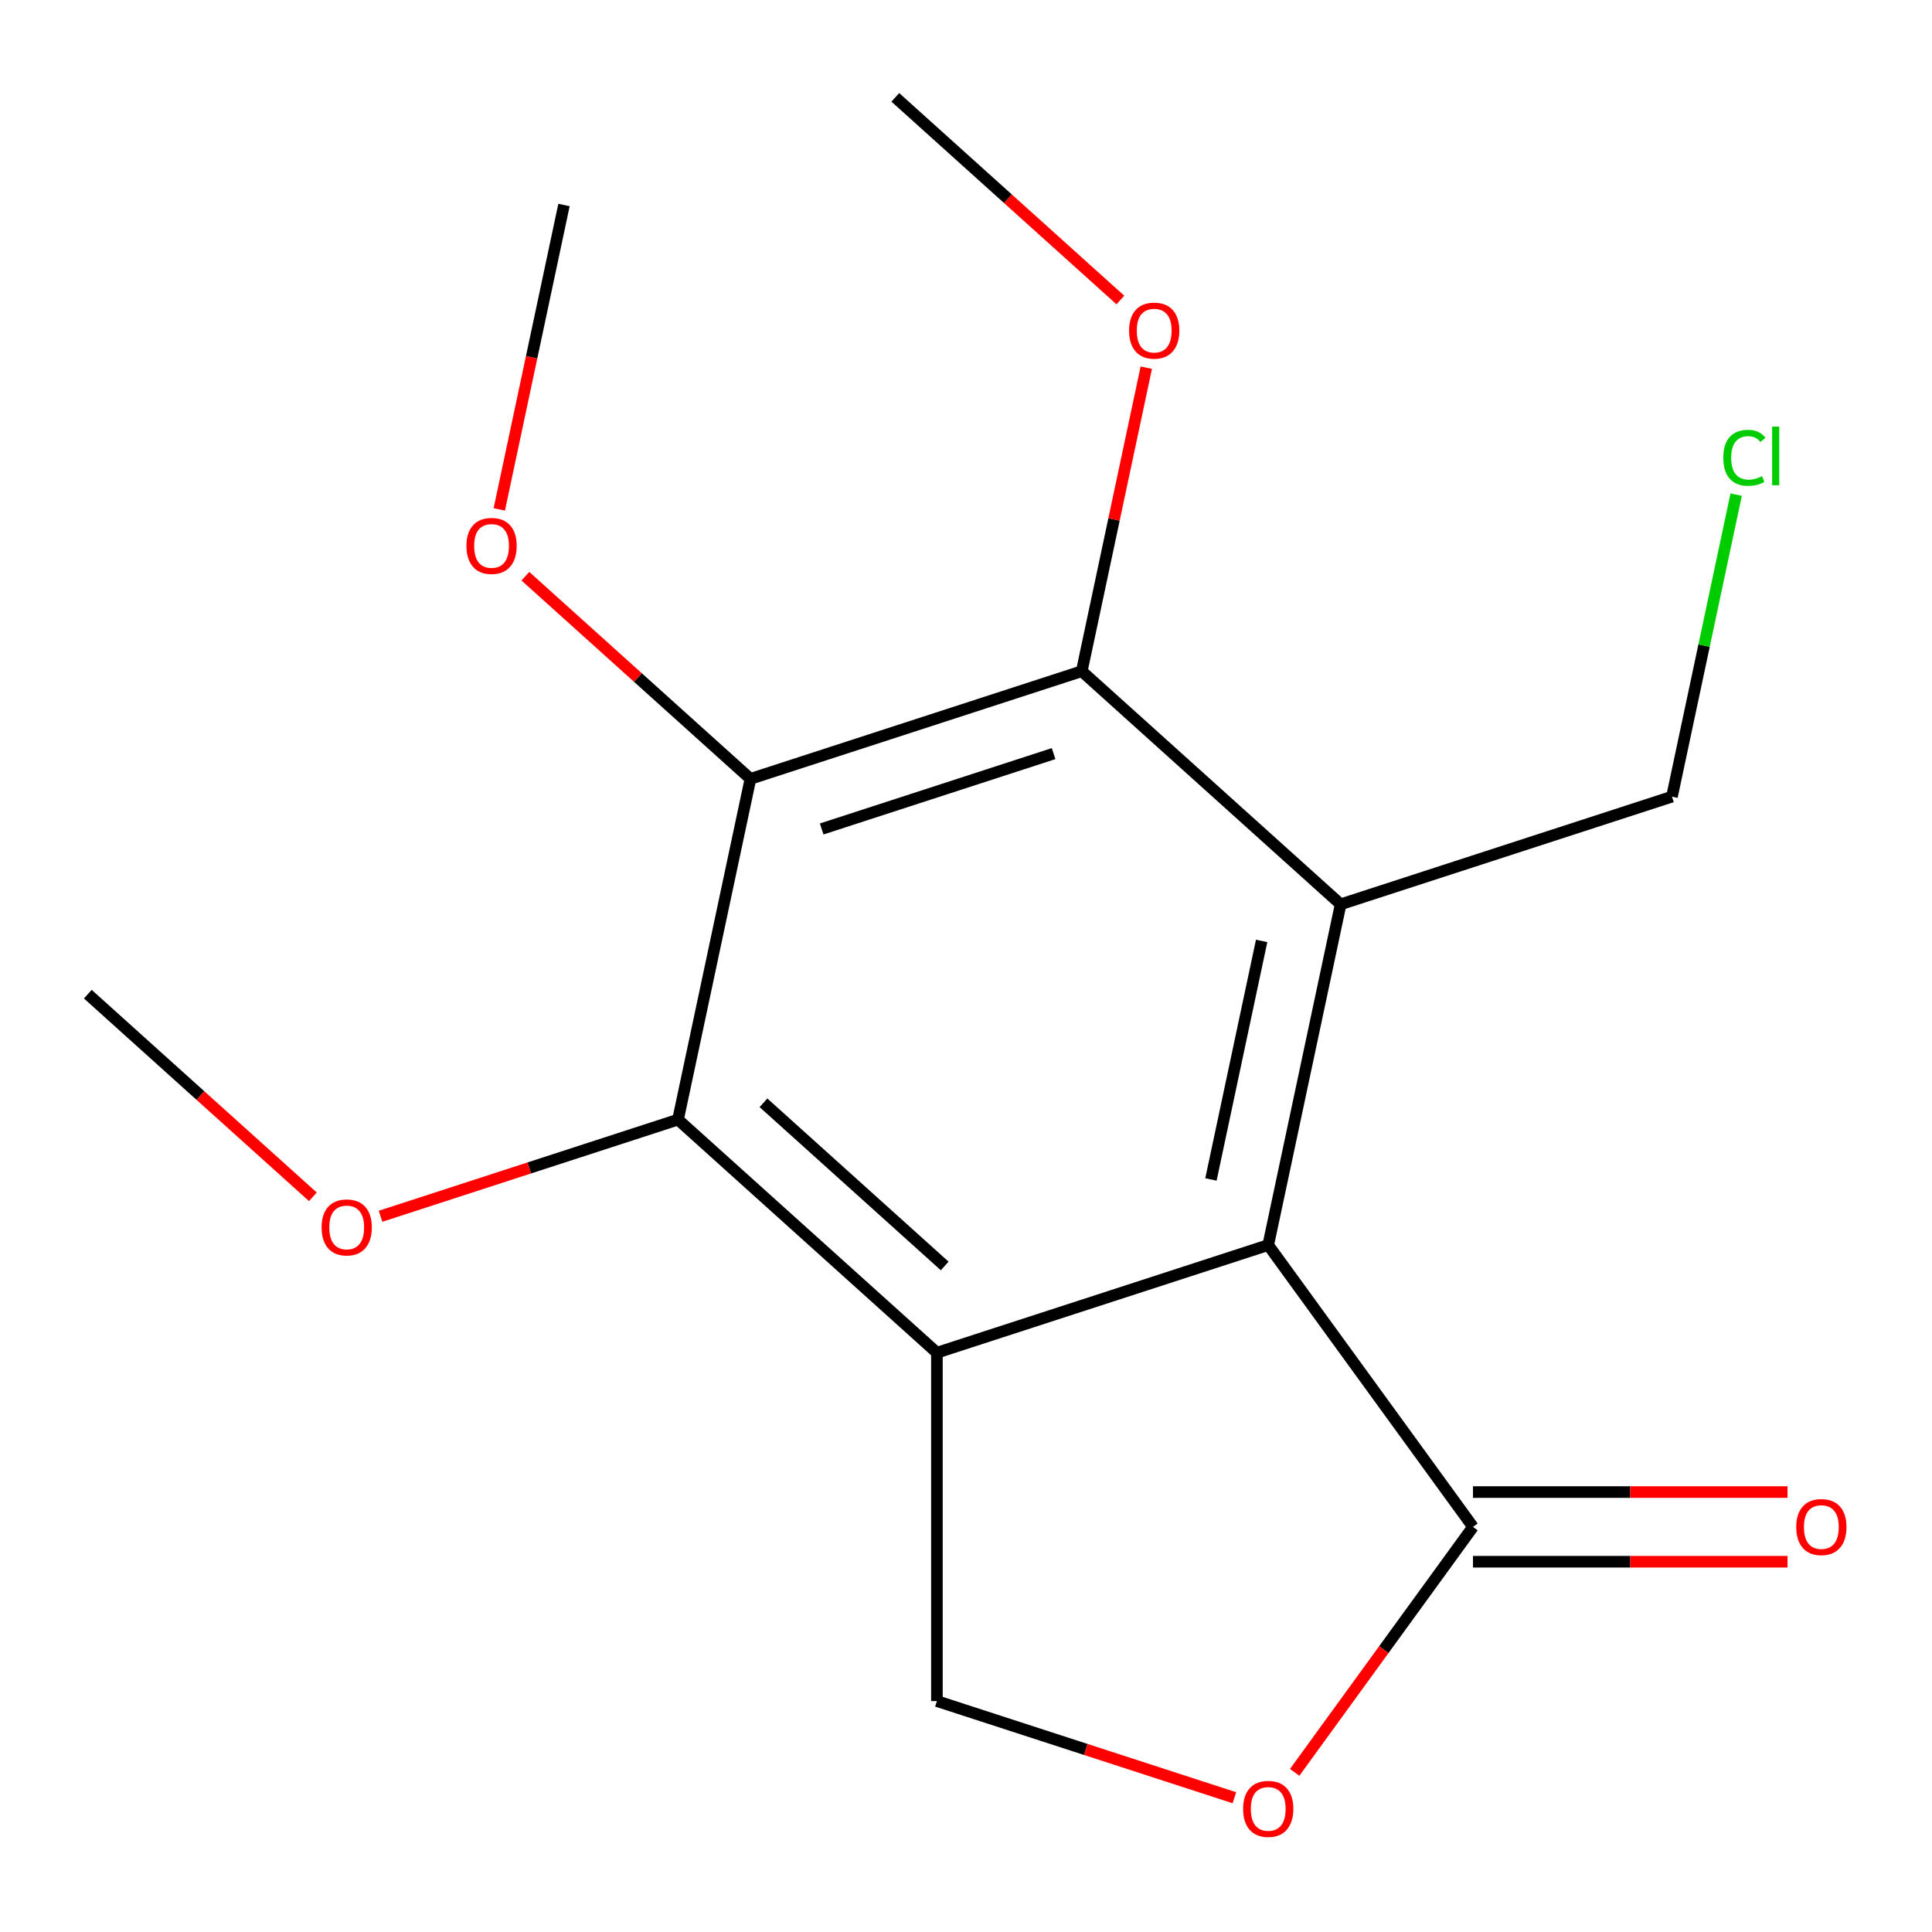 <?xml version='1.0' encoding='iso-8859-1'?>
<svg version='1.1' baseProfile='full'
              xmlns='http://www.w3.org/2000/svg'
                      xmlns:rdkit='http://www.rdkit.org/xml'
                      xmlns:xlink='http://www.w3.org/1999/xlink'
                  xml:space='preserve'
width='1000px' height='1000px' viewBox='0 0 1000 1000'>
<!-- END OF HEADER -->
<rect style='opacity:1.0;fill:#FFFFFF;stroke:none' width='1000' height='1000' x='0' y='0'> </rect>
<path class='bond-0' d='M 484.941,700.162 L 656.43,644.442' style='fill:none;fill-rule:evenodd;stroke:#000000;stroke-width:6px;stroke-linecap:butt;stroke-linejoin:miter;stroke-opacity:1' />
<path class='bond-3' d='M 484.941,700.162 L 350.942,579.509' style='fill:none;fill-rule:evenodd;stroke:#000000;stroke-width:6px;stroke-linecap:butt;stroke-linejoin:miter;stroke-opacity:1' />
<path class='bond-3' d='M 488.972,655.264 L 395.173,570.807' style='fill:none;fill-rule:evenodd;stroke:#000000;stroke-width:6px;stroke-linecap:butt;stroke-linejoin:miter;stroke-opacity:1' />
<path class='bond-7' d='M 484.941,700.162 L 484.941,880.476' style='fill:none;fill-rule:evenodd;stroke:#000000;stroke-width:6px;stroke-linecap:butt;stroke-linejoin:miter;stroke-opacity:1' />
<path class='bond-1' d='M 656.43,644.442 L 693.919,468.069' style='fill:none;fill-rule:evenodd;stroke:#000000;stroke-width:6px;stroke-linecap:butt;stroke-linejoin:miter;stroke-opacity:1' />
<path class='bond-1' d='M 626.779,610.488 L 653.021,487.027' style='fill:none;fill-rule:evenodd;stroke:#000000;stroke-width:6px;stroke-linecap:butt;stroke-linejoin:miter;stroke-opacity:1' />
<path class='bond-5' d='M 656.43,644.442 L 762.416,790.319' style='fill:none;fill-rule:evenodd;stroke:#000000;stroke-width:6px;stroke-linecap:butt;stroke-linejoin:miter;stroke-opacity:1' />
<path class='bond-10' d='M 693.919,468.069 L 865.408,412.349' style='fill:none;fill-rule:evenodd;stroke:#000000;stroke-width:6px;stroke-linecap:butt;stroke-linejoin:miter;stroke-opacity:1' />
<path class='bond-18' d='M 693.919,468.069 L 559.92,347.415' style='fill:none;fill-rule:evenodd;stroke:#000000;stroke-width:6px;stroke-linecap:butt;stroke-linejoin:miter;stroke-opacity:1' />
<path class='bond-2' d='M 388.432,403.135 L 350.942,579.509' style='fill:none;fill-rule:evenodd;stroke:#000000;stroke-width:6px;stroke-linecap:butt;stroke-linejoin:miter;stroke-opacity:1' />
<path class='bond-4' d='M 388.432,403.135 L 559.92,347.415' style='fill:none;fill-rule:evenodd;stroke:#000000;stroke-width:6px;stroke-linecap:butt;stroke-linejoin:miter;stroke-opacity:1' />
<path class='bond-4' d='M 425.299,429.075 L 545.341,390.071' style='fill:none;fill-rule:evenodd;stroke:#000000;stroke-width:6px;stroke-linecap:butt;stroke-linejoin:miter;stroke-opacity:1' />
<path class='bond-9' d='M 388.432,403.135 L 330.186,350.691' style='fill:none;fill-rule:evenodd;stroke:#000000;stroke-width:6px;stroke-linecap:butt;stroke-linejoin:miter;stroke-opacity:1' />
<path class='bond-9' d='M 330.186,350.691 L 271.94,298.246' style='fill:none;fill-rule:evenodd;stroke:#FF0000;stroke-width:6px;stroke-linecap:butt;stroke-linejoin:miter;stroke-opacity:1' />
<path class='bond-11' d='M 350.942,579.509 L 273.952,604.524' style='fill:none;fill-rule:evenodd;stroke:#000000;stroke-width:6px;stroke-linecap:butt;stroke-linejoin:miter;stroke-opacity:1' />
<path class='bond-11' d='M 273.952,604.524 L 196.962,629.54' style='fill:none;fill-rule:evenodd;stroke:#FF0000;stroke-width:6px;stroke-linecap:butt;stroke-linejoin:miter;stroke-opacity:1' />
<path class='bond-12' d='M 559.92,347.415 L 576.617,268.862' style='fill:none;fill-rule:evenodd;stroke:#000000;stroke-width:6px;stroke-linecap:butt;stroke-linejoin:miter;stroke-opacity:1' />
<path class='bond-12' d='M 576.617,268.862 L 593.314,190.31' style='fill:none;fill-rule:evenodd;stroke:#FF0000;stroke-width:6px;stroke-linecap:butt;stroke-linejoin:miter;stroke-opacity:1' />
<path class='bond-8' d='M 762.416,808.35 L 843.818,808.35' style='fill:none;fill-rule:evenodd;stroke:#000000;stroke-width:6px;stroke-linecap:butt;stroke-linejoin:miter;stroke-opacity:1' />
<path class='bond-8' d='M 843.818,808.35 L 925.221,808.35' style='fill:none;fill-rule:evenodd;stroke:#FF0000;stroke-width:6px;stroke-linecap:butt;stroke-linejoin:miter;stroke-opacity:1' />
<path class='bond-8' d='M 762.416,772.287 L 843.818,772.287' style='fill:none;fill-rule:evenodd;stroke:#000000;stroke-width:6px;stroke-linecap:butt;stroke-linejoin:miter;stroke-opacity:1' />
<path class='bond-8' d='M 843.818,772.287 L 925.221,772.287' style='fill:none;fill-rule:evenodd;stroke:#FF0000;stroke-width:6px;stroke-linecap:butt;stroke-linejoin:miter;stroke-opacity:1' />
<path class='bond-17' d='M 762.416,790.319 L 716.262,853.843' style='fill:none;fill-rule:evenodd;stroke:#000000;stroke-width:6px;stroke-linecap:butt;stroke-linejoin:miter;stroke-opacity:1' />
<path class='bond-17' d='M 716.262,853.843 L 670.109,917.368' style='fill:none;fill-rule:evenodd;stroke:#FF0000;stroke-width:6px;stroke-linecap:butt;stroke-linejoin:miter;stroke-opacity:1' />
<path class='bond-6' d='M 638.922,930.507 L 561.932,905.491' style='fill:none;fill-rule:evenodd;stroke:#FF0000;stroke-width:6px;stroke-linecap:butt;stroke-linejoin:miter;stroke-opacity:1' />
<path class='bond-6' d='M 561.932,905.491 L 484.941,880.476' style='fill:none;fill-rule:evenodd;stroke:#000000;stroke-width:6px;stroke-linecap:butt;stroke-linejoin:miter;stroke-opacity:1' />
<path class='bond-14' d='M 258.434,263.654 L 275.178,184.881' style='fill:none;fill-rule:evenodd;stroke:#FF0000;stroke-width:6px;stroke-linecap:butt;stroke-linejoin:miter;stroke-opacity:1' />
<path class='bond-14' d='M 275.178,184.881 L 291.922,106.108' style='fill:none;fill-rule:evenodd;stroke:#000000;stroke-width:6px;stroke-linecap:butt;stroke-linejoin:miter;stroke-opacity:1' />
<path class='bond-13' d='M 865.408,412.349 L 882.022,334.186' style='fill:none;fill-rule:evenodd;stroke:#000000;stroke-width:6px;stroke-linecap:butt;stroke-linejoin:miter;stroke-opacity:1' />
<path class='bond-13' d='M 882.022,334.186 L 898.636,256.023' style='fill:none;fill-rule:evenodd;stroke:#00CC00;stroke-width:6px;stroke-linecap:butt;stroke-linejoin:miter;stroke-opacity:1' />
<path class='bond-15' d='M 161.946,619.464 L 103.7,567.02' style='fill:none;fill-rule:evenodd;stroke:#FF0000;stroke-width:6px;stroke-linecap:butt;stroke-linejoin:miter;stroke-opacity:1' />
<path class='bond-15' d='M 103.7,567.02 L 45.455,514.575' style='fill:none;fill-rule:evenodd;stroke:#000000;stroke-width:6px;stroke-linecap:butt;stroke-linejoin:miter;stroke-opacity:1' />
<path class='bond-16' d='M 579.901,155.278 L 521.656,102.833' style='fill:none;fill-rule:evenodd;stroke:#FF0000;stroke-width:6px;stroke-linecap:butt;stroke-linejoin:miter;stroke-opacity:1' />
<path class='bond-16' d='M 521.656,102.833 L 463.41,50.388' style='fill:none;fill-rule:evenodd;stroke:#000000;stroke-width:6px;stroke-linecap:butt;stroke-linejoin:miter;stroke-opacity:1' />
<path  class='atom-7' d='M 643.43 936.276
Q 643.43 929.476, 646.79 925.676
Q 650.15 921.876, 656.43 921.876
Q 662.71 921.876, 666.07 925.676
Q 669.43 929.476, 669.43 936.276
Q 669.43 943.156, 666.03 947.076
Q 662.63 950.956, 656.43 950.956
Q 650.19 950.956, 646.79 947.076
Q 643.43 943.196, 643.43 936.276
M 656.43 947.756
Q 660.75 947.756, 663.07 944.876
Q 665.43 941.956, 665.43 936.276
Q 665.43 930.716, 663.07 927.916
Q 660.75 925.076, 656.43 925.076
Q 652.11 925.076, 649.75 927.876
Q 647.43 930.676, 647.43 936.276
Q 647.43 941.996, 649.75 944.876
Q 652.11 947.756, 656.43 947.756
' fill='#FF0000'/>
<path  class='atom-9' d='M 929.729 790.399
Q 929.729 783.599, 933.089 779.799
Q 936.449 775.999, 942.729 775.999
Q 949.009 775.999, 952.369 779.799
Q 955.729 783.599, 955.729 790.399
Q 955.729 797.279, 952.329 801.199
Q 948.929 805.079, 942.729 805.079
Q 936.489 805.079, 933.089 801.199
Q 929.729 797.319, 929.729 790.399
M 942.729 801.879
Q 947.049 801.879, 949.369 798.999
Q 951.729 796.079, 951.729 790.399
Q 951.729 784.839, 949.369 782.039
Q 947.049 779.199, 942.729 779.199
Q 938.409 779.199, 936.049 781.999
Q 933.729 784.799, 933.729 790.399
Q 933.729 796.119, 936.049 798.999
Q 938.409 801.879, 942.729 801.879
' fill='#FF0000'/>
<path  class='atom-10' d='M 241.432 282.562
Q 241.432 275.762, 244.792 271.962
Q 248.152 268.162, 254.432 268.162
Q 260.712 268.162, 264.072 271.962
Q 267.432 275.762, 267.432 282.562
Q 267.432 289.442, 264.032 293.362
Q 260.632 297.242, 254.432 297.242
Q 248.192 297.242, 244.792 293.362
Q 241.432 289.482, 241.432 282.562
M 254.432 294.042
Q 258.752 294.042, 261.072 291.162
Q 263.432 288.242, 263.432 282.562
Q 263.432 277.002, 261.072 274.202
Q 258.752 271.362, 254.432 271.362
Q 250.112 271.362, 247.752 274.162
Q 245.432 276.962, 245.432 282.562
Q 245.432 288.282, 247.752 291.162
Q 250.112 294.042, 254.432 294.042
' fill='#FF0000'/>
<path  class='atom-12' d='M 166.454 635.309
Q 166.454 628.509, 169.814 624.709
Q 173.174 620.909, 179.454 620.909
Q 185.734 620.909, 189.094 624.709
Q 192.454 628.509, 192.454 635.309
Q 192.454 642.189, 189.054 646.109
Q 185.654 649.989, 179.454 649.989
Q 173.214 649.989, 169.814 646.109
Q 166.454 642.229, 166.454 635.309
M 179.454 646.789
Q 183.774 646.789, 186.094 643.909
Q 188.454 640.989, 188.454 635.309
Q 188.454 629.749, 186.094 626.949
Q 183.774 624.109, 179.454 624.109
Q 175.134 624.109, 172.774 626.909
Q 170.454 629.709, 170.454 635.309
Q 170.454 641.029, 172.774 643.909
Q 175.134 646.789, 179.454 646.789
' fill='#FF0000'/>
<path  class='atom-13' d='M 584.409 171.122
Q 584.409 164.322, 587.769 160.522
Q 591.129 156.722, 597.409 156.722
Q 603.689 156.722, 607.049 160.522
Q 610.409 164.322, 610.409 171.122
Q 610.409 178.002, 607.009 181.922
Q 603.609 185.802, 597.409 185.802
Q 591.169 185.802, 587.769 181.922
Q 584.409 178.042, 584.409 171.122
M 597.409 182.602
Q 601.729 182.602, 604.049 179.722
Q 606.409 176.802, 606.409 171.122
Q 606.409 165.562, 604.049 162.762
Q 601.729 159.922, 597.409 159.922
Q 593.089 159.922, 590.729 162.722
Q 588.409 165.522, 588.409 171.122
Q 588.409 176.842, 590.729 179.722
Q 593.089 182.602, 597.409 182.602
' fill='#FF0000'/>
<path  class='atom-14' d='M 891.977 236.955
Q 891.977 229.915, 895.257 226.235
Q 898.577 222.515, 904.857 222.515
Q 910.697 222.515, 913.817 226.635
L 911.177 228.795
Q 908.897 225.795, 904.857 225.795
Q 900.577 225.795, 898.297 228.675
Q 896.057 231.515, 896.057 236.955
Q 896.057 242.555, 898.377 245.435
Q 900.737 248.315, 905.297 248.315
Q 908.417 248.315, 912.057 246.435
L 913.177 249.435
Q 911.697 250.395, 909.457 250.955
Q 907.217 251.515, 904.737 251.515
Q 898.577 251.515, 895.257 247.755
Q 891.977 243.995, 891.977 236.955
' fill='#00CC00'/>
<path  class='atom-14' d='M 917.257 220.795
L 920.937 220.795
L 920.937 251.155
L 917.257 251.155
L 917.257 220.795
' fill='#00CC00'/>
</svg>
